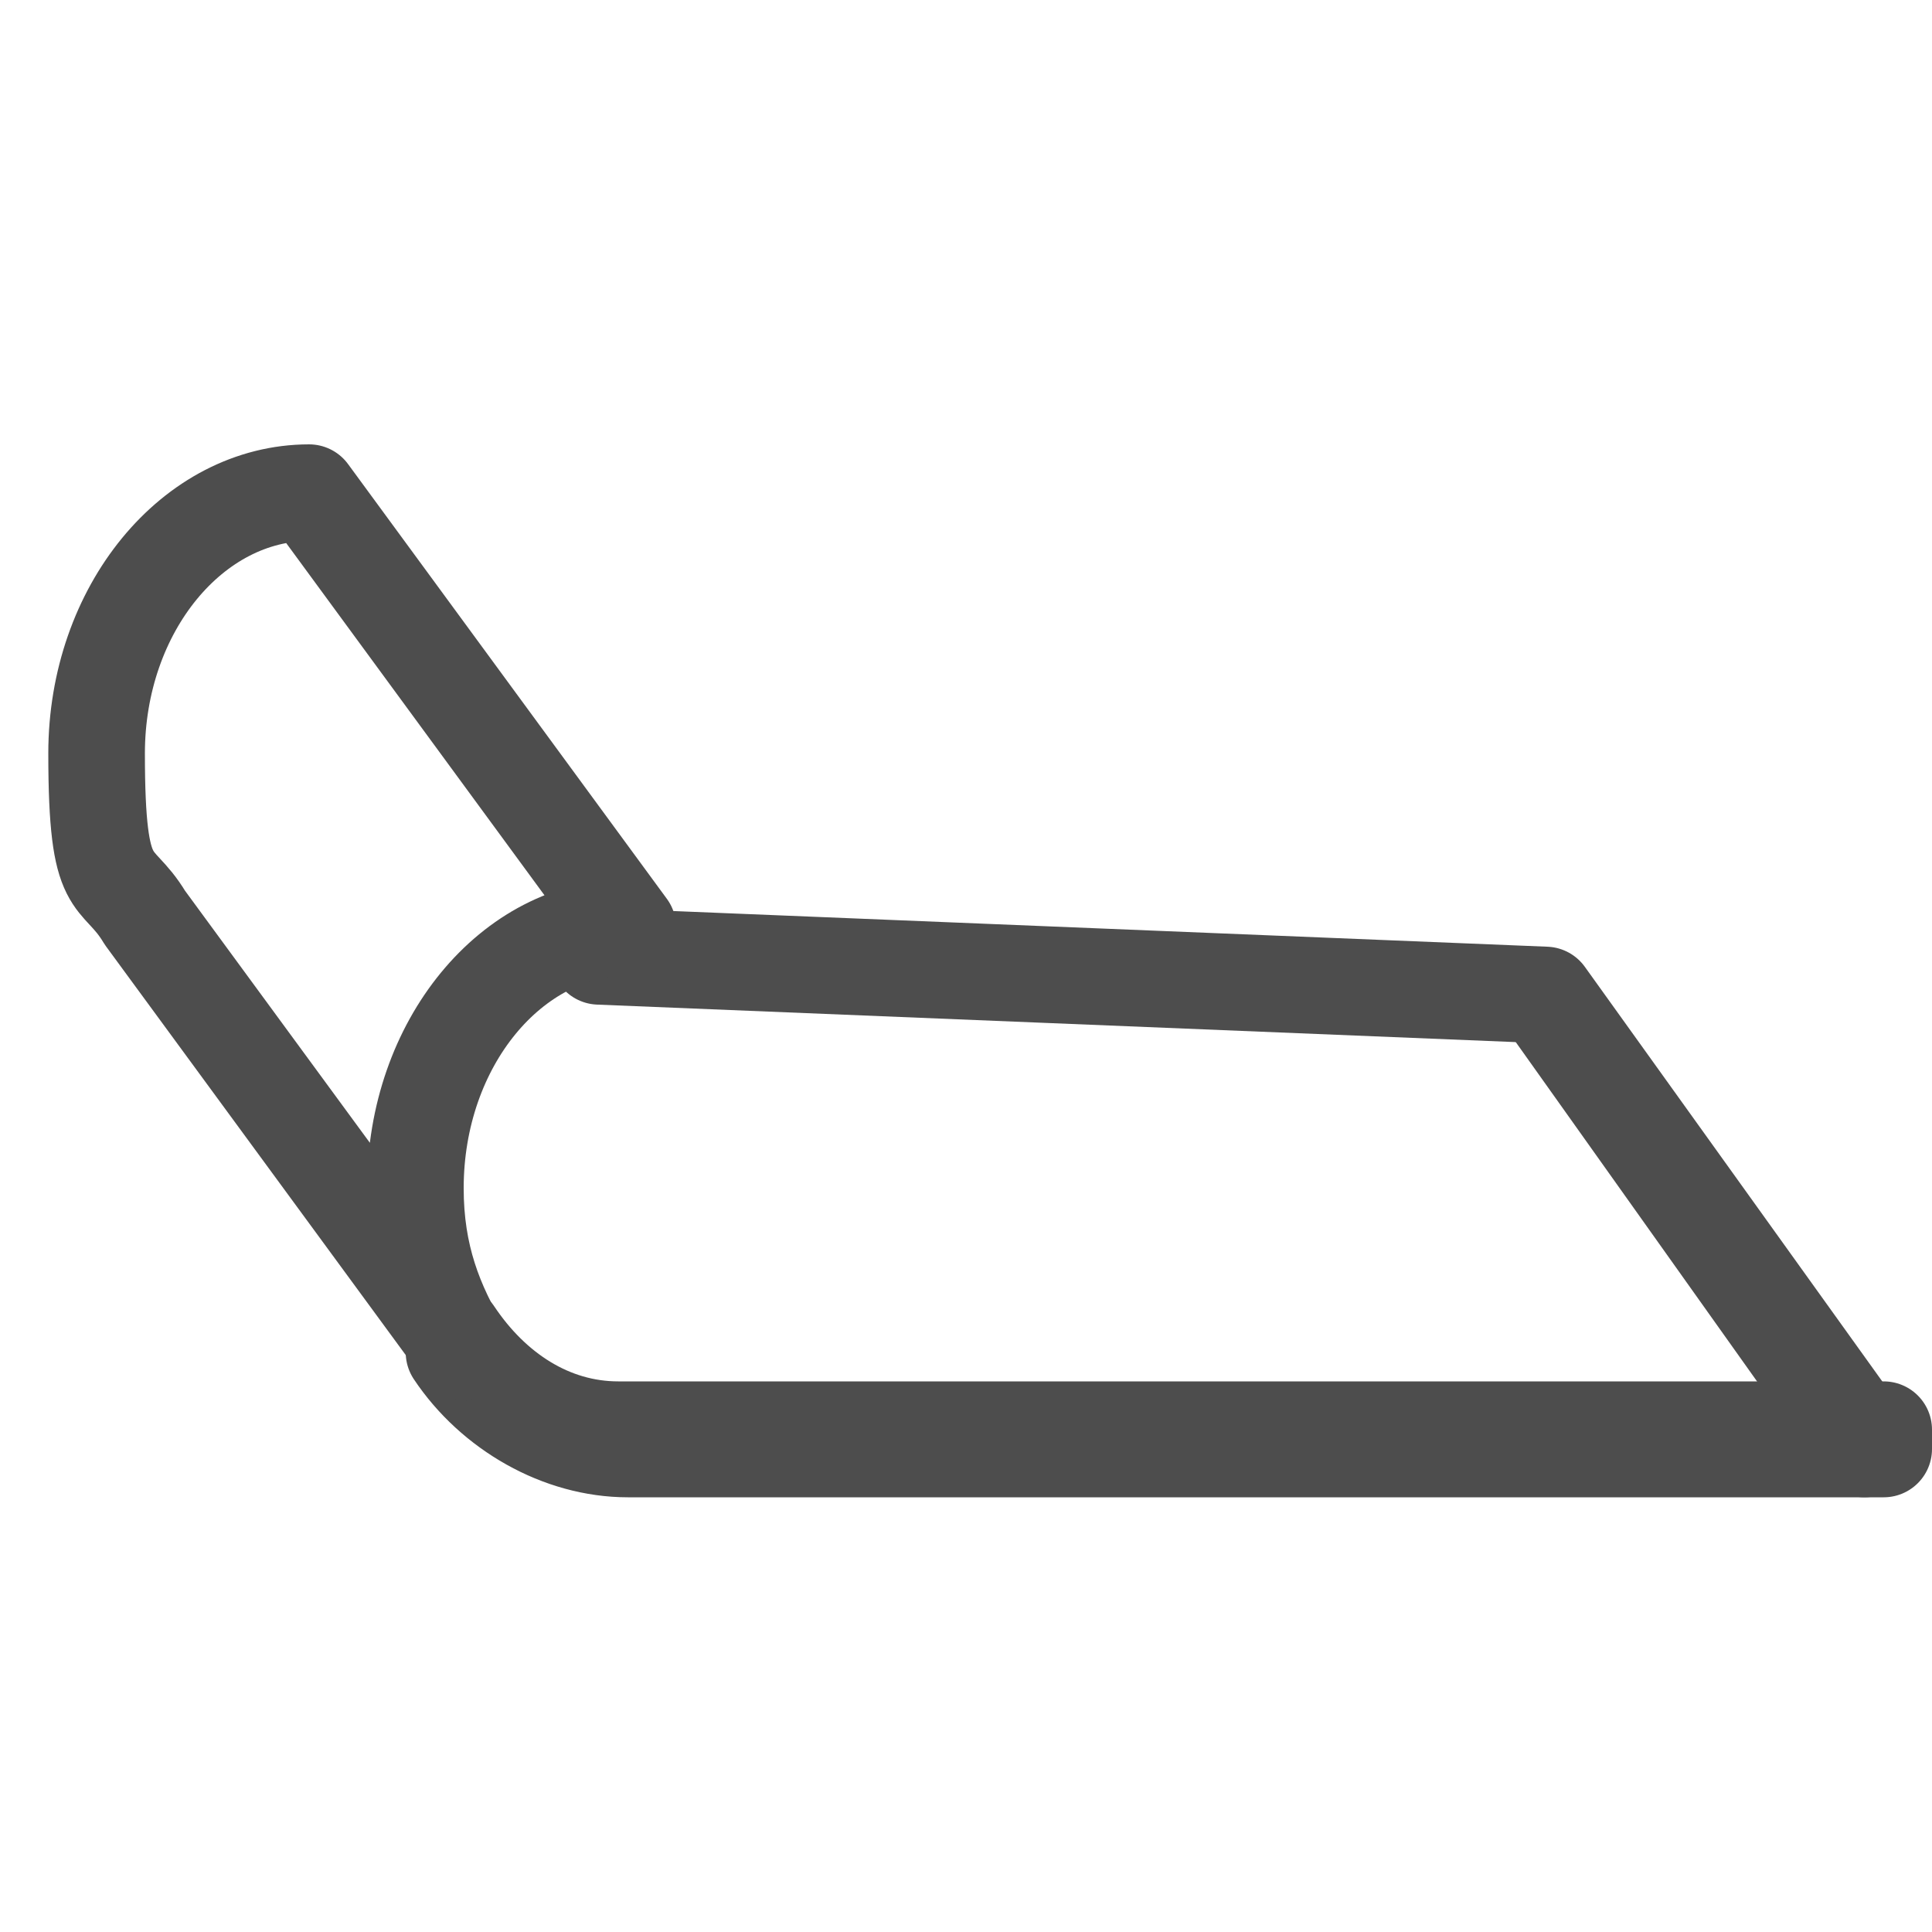 <?xml version="1.0" encoding="UTF-8"?>
<svg id="_レイヤー_1" data-name="レイヤー_1" xmlns="http://www.w3.org/2000/svg" xmlns:xlink="http://www.w3.org/1999/xlink" version="1.1" viewBox="0 0 20 20">
  <!-- Generator: Adobe Illustrator 29.8.1, SVG Export Plug-In . SVG Version: 2.1.1 Build 2)  -->
  <defs>
    <style>
      .st0, .st1 {
        fill: none;
      }

      .st1 {
        stroke: #4d4d4d;
        stroke-linecap: round;
        stroke-linejoin: round;
      }

      .st2 {
        clip-path: url(#clippath);
      }
    </style>
    <clipPath id="clippath">
      <rect class="st0" y="0" width="20" height="20"/>
    </clipPath>
  </defs>
  <g class="st2">
    <g>
      <polyline class="st1" points="16.1 10.5 19.3 15 19.3 14.9 19.3 14.8 19.3 14.9"/>
      <path class="st1" d="M4.7,14h0s0,0,0,0h0c0,0,0,0,0,0,.4.6,1.1,1,1.8,1h13c0,0,0-.2,0-.2h0c0,0,0,0,0,0H6.4c-.7,0-1.3-.4-1.7-1h0s0,0,0,0h0"/>
      <path class="st1" d="M19.3,14.9h0c0,0-3.3-4.6-3.3-4.6h0s-9.8-.4-9.8-.4"/>
      <path class="st1" d="M3.2,5.1c-1.2,0-2.2,1.2-2.2,2.7s.2,1.2.5,1.7h0s3.3,4.5,3.3,4.5h0c-.3-.5-.5-1-.5-1.7,0-1.5,1-2.7,2.2-2.7l-3.3-4.5"/>
    </g>
  </g>
</svg>